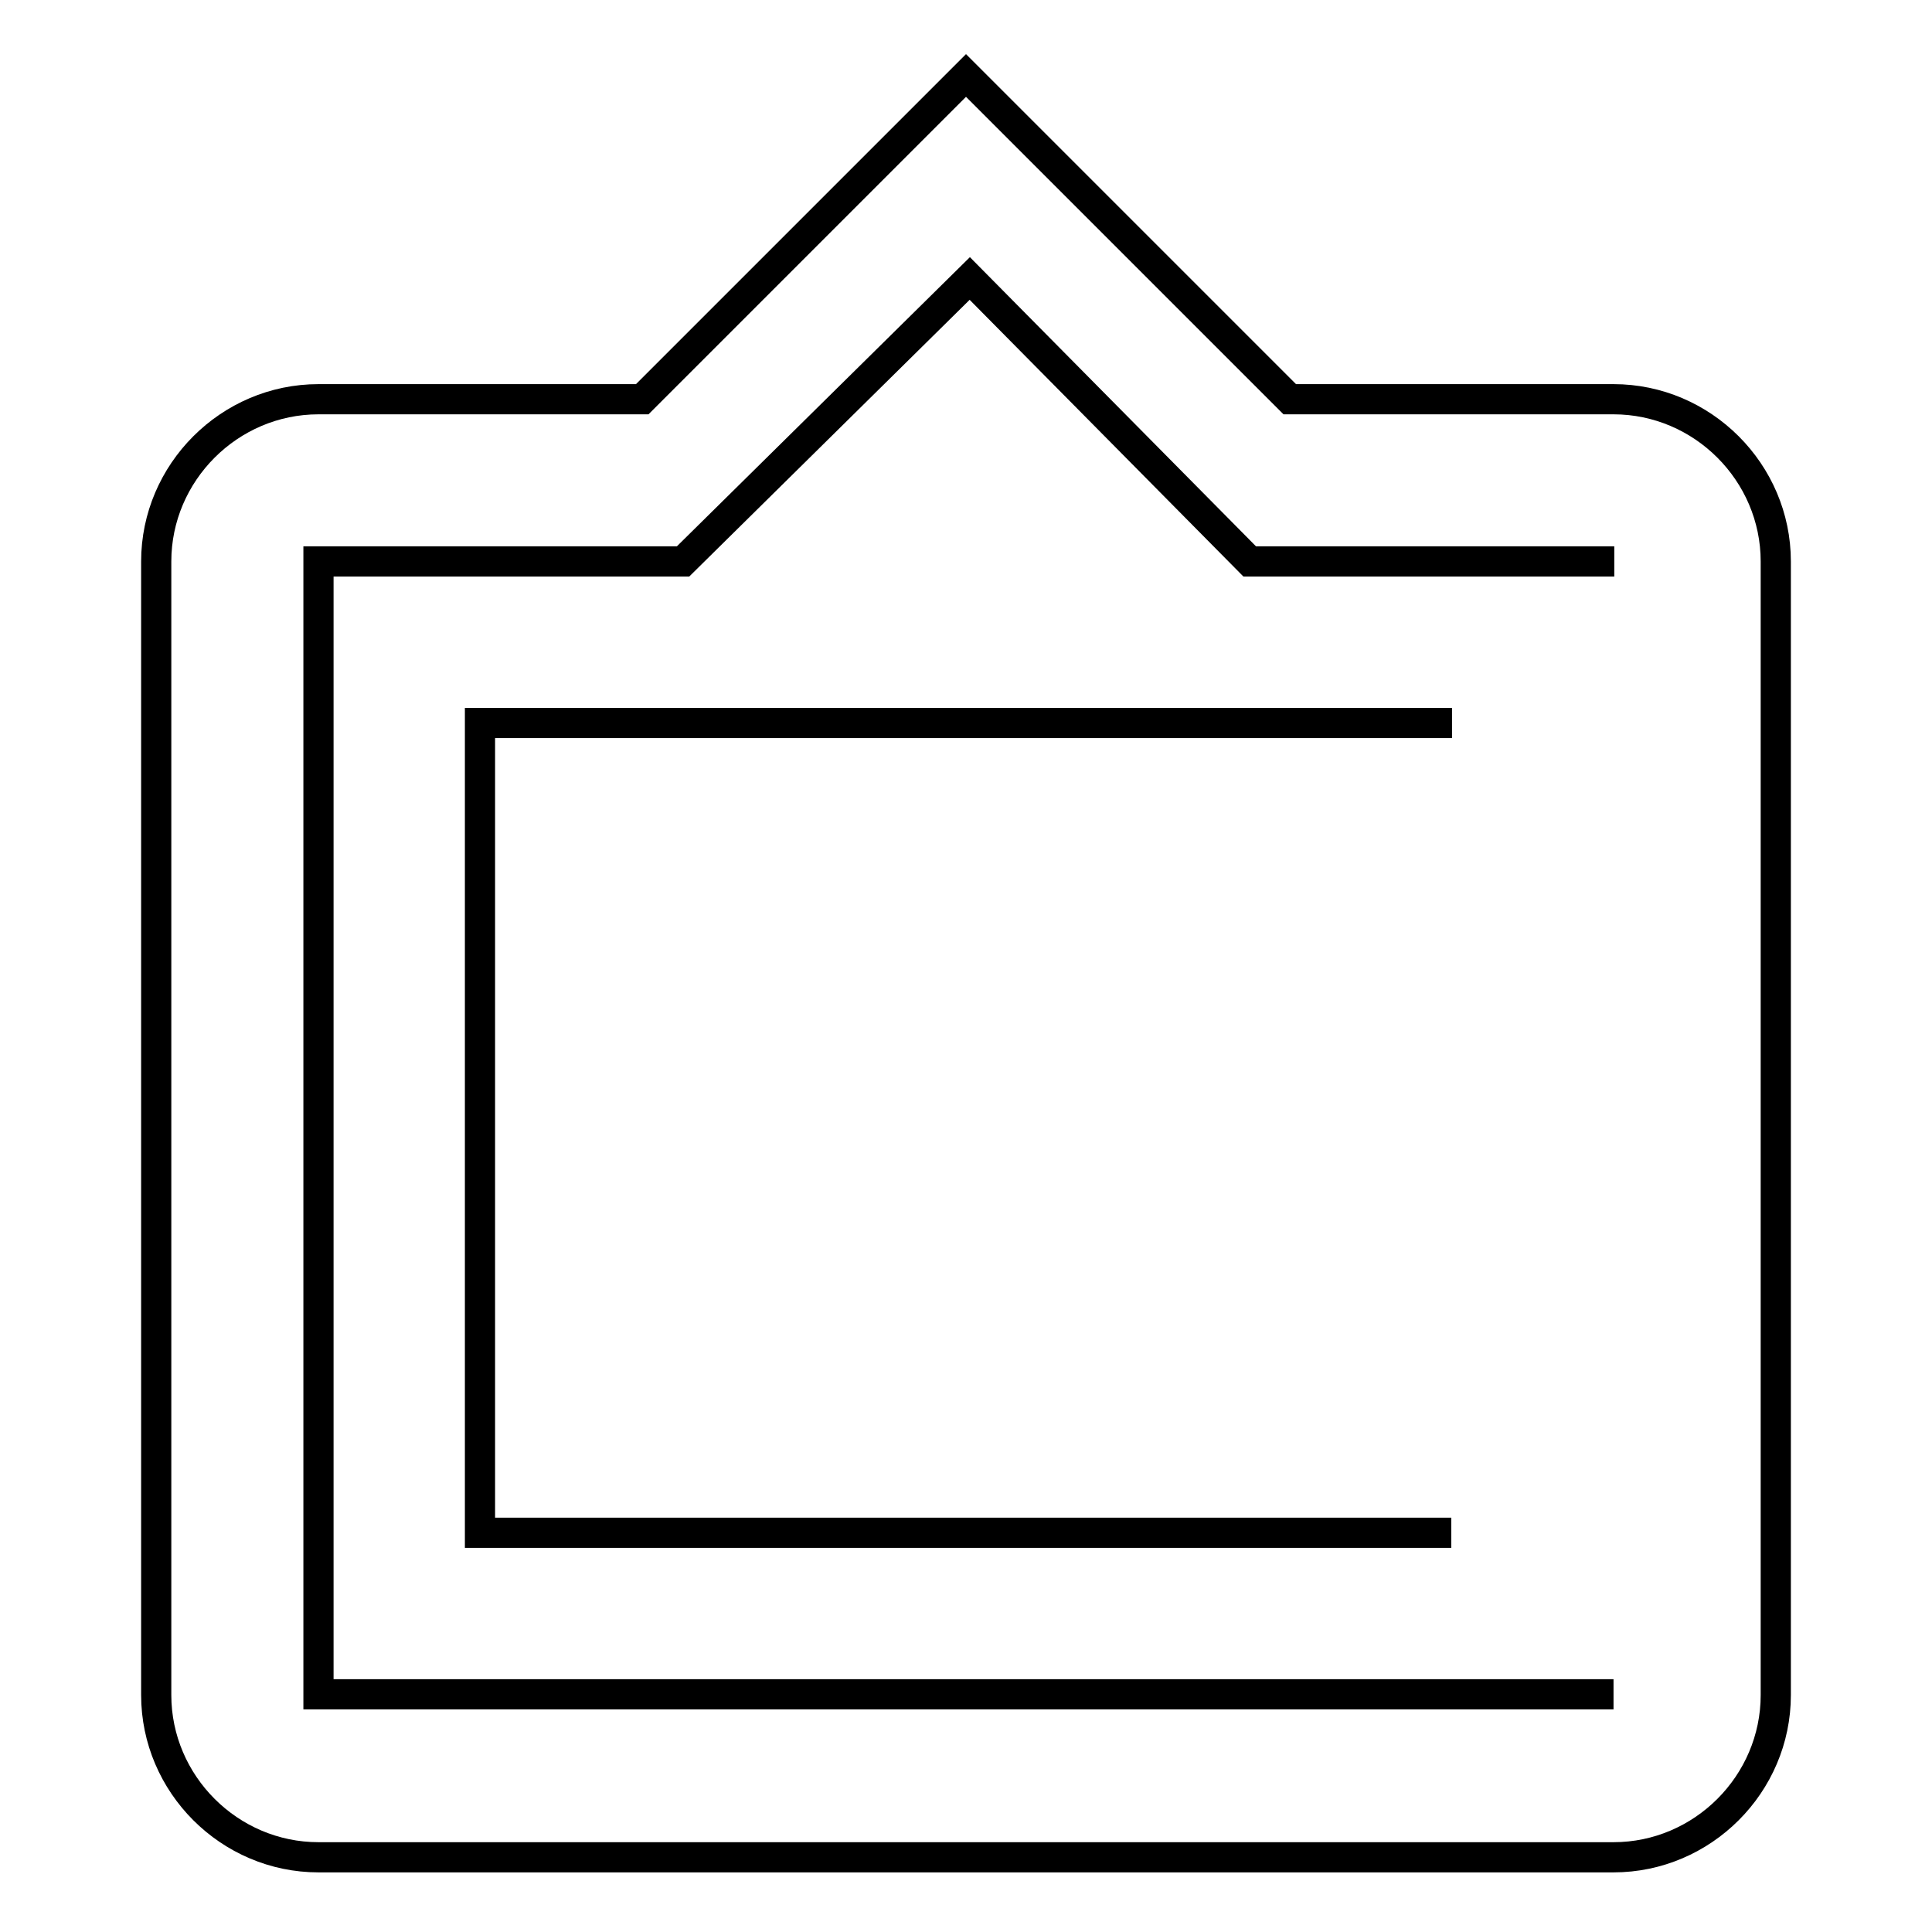 <?xml version="1.0" encoding="utf-8"?>
<!-- Svg Vector Icons : http://www.onlinewebfonts.com/icon -->
<!DOCTYPE svg PUBLIC "-//W3C//DTD SVG 1.1//EN" "http://www.w3.org/Graphics/SVG/1.1/DTD/svg11.dtd">
<svg version="1.1" xmlns="http://www.w3.org/2000/svg" xmlns:xlink="http://www.w3.org/1999/xlink" x="0px" y="0px" viewBox="0 0 256 256" enable-background="new 0 0 256 256" xml:space="preserve">
<g> <path stroke-width="4" fill-opacity="0" stroke="#000000"  d="M192.4,95.8H63.6v107.3h128.7 M213.8,224.5H42.2V74.4h48.3l38-37.5l37.1,37.5h48.3 M213.8,52.9h-42.9 L128,10L85.1,52.9H42.2c-11.8,0-21.5,9.7-21.5,21.5v150.2c0,11.8,9.7,21.5,21.5,21.5h171.6c11.8,0,21.5-9.7,21.5-21.5V74.4 C235.3,62.6,225.6,52.9,213.8,52.9z"/></g>
</svg>